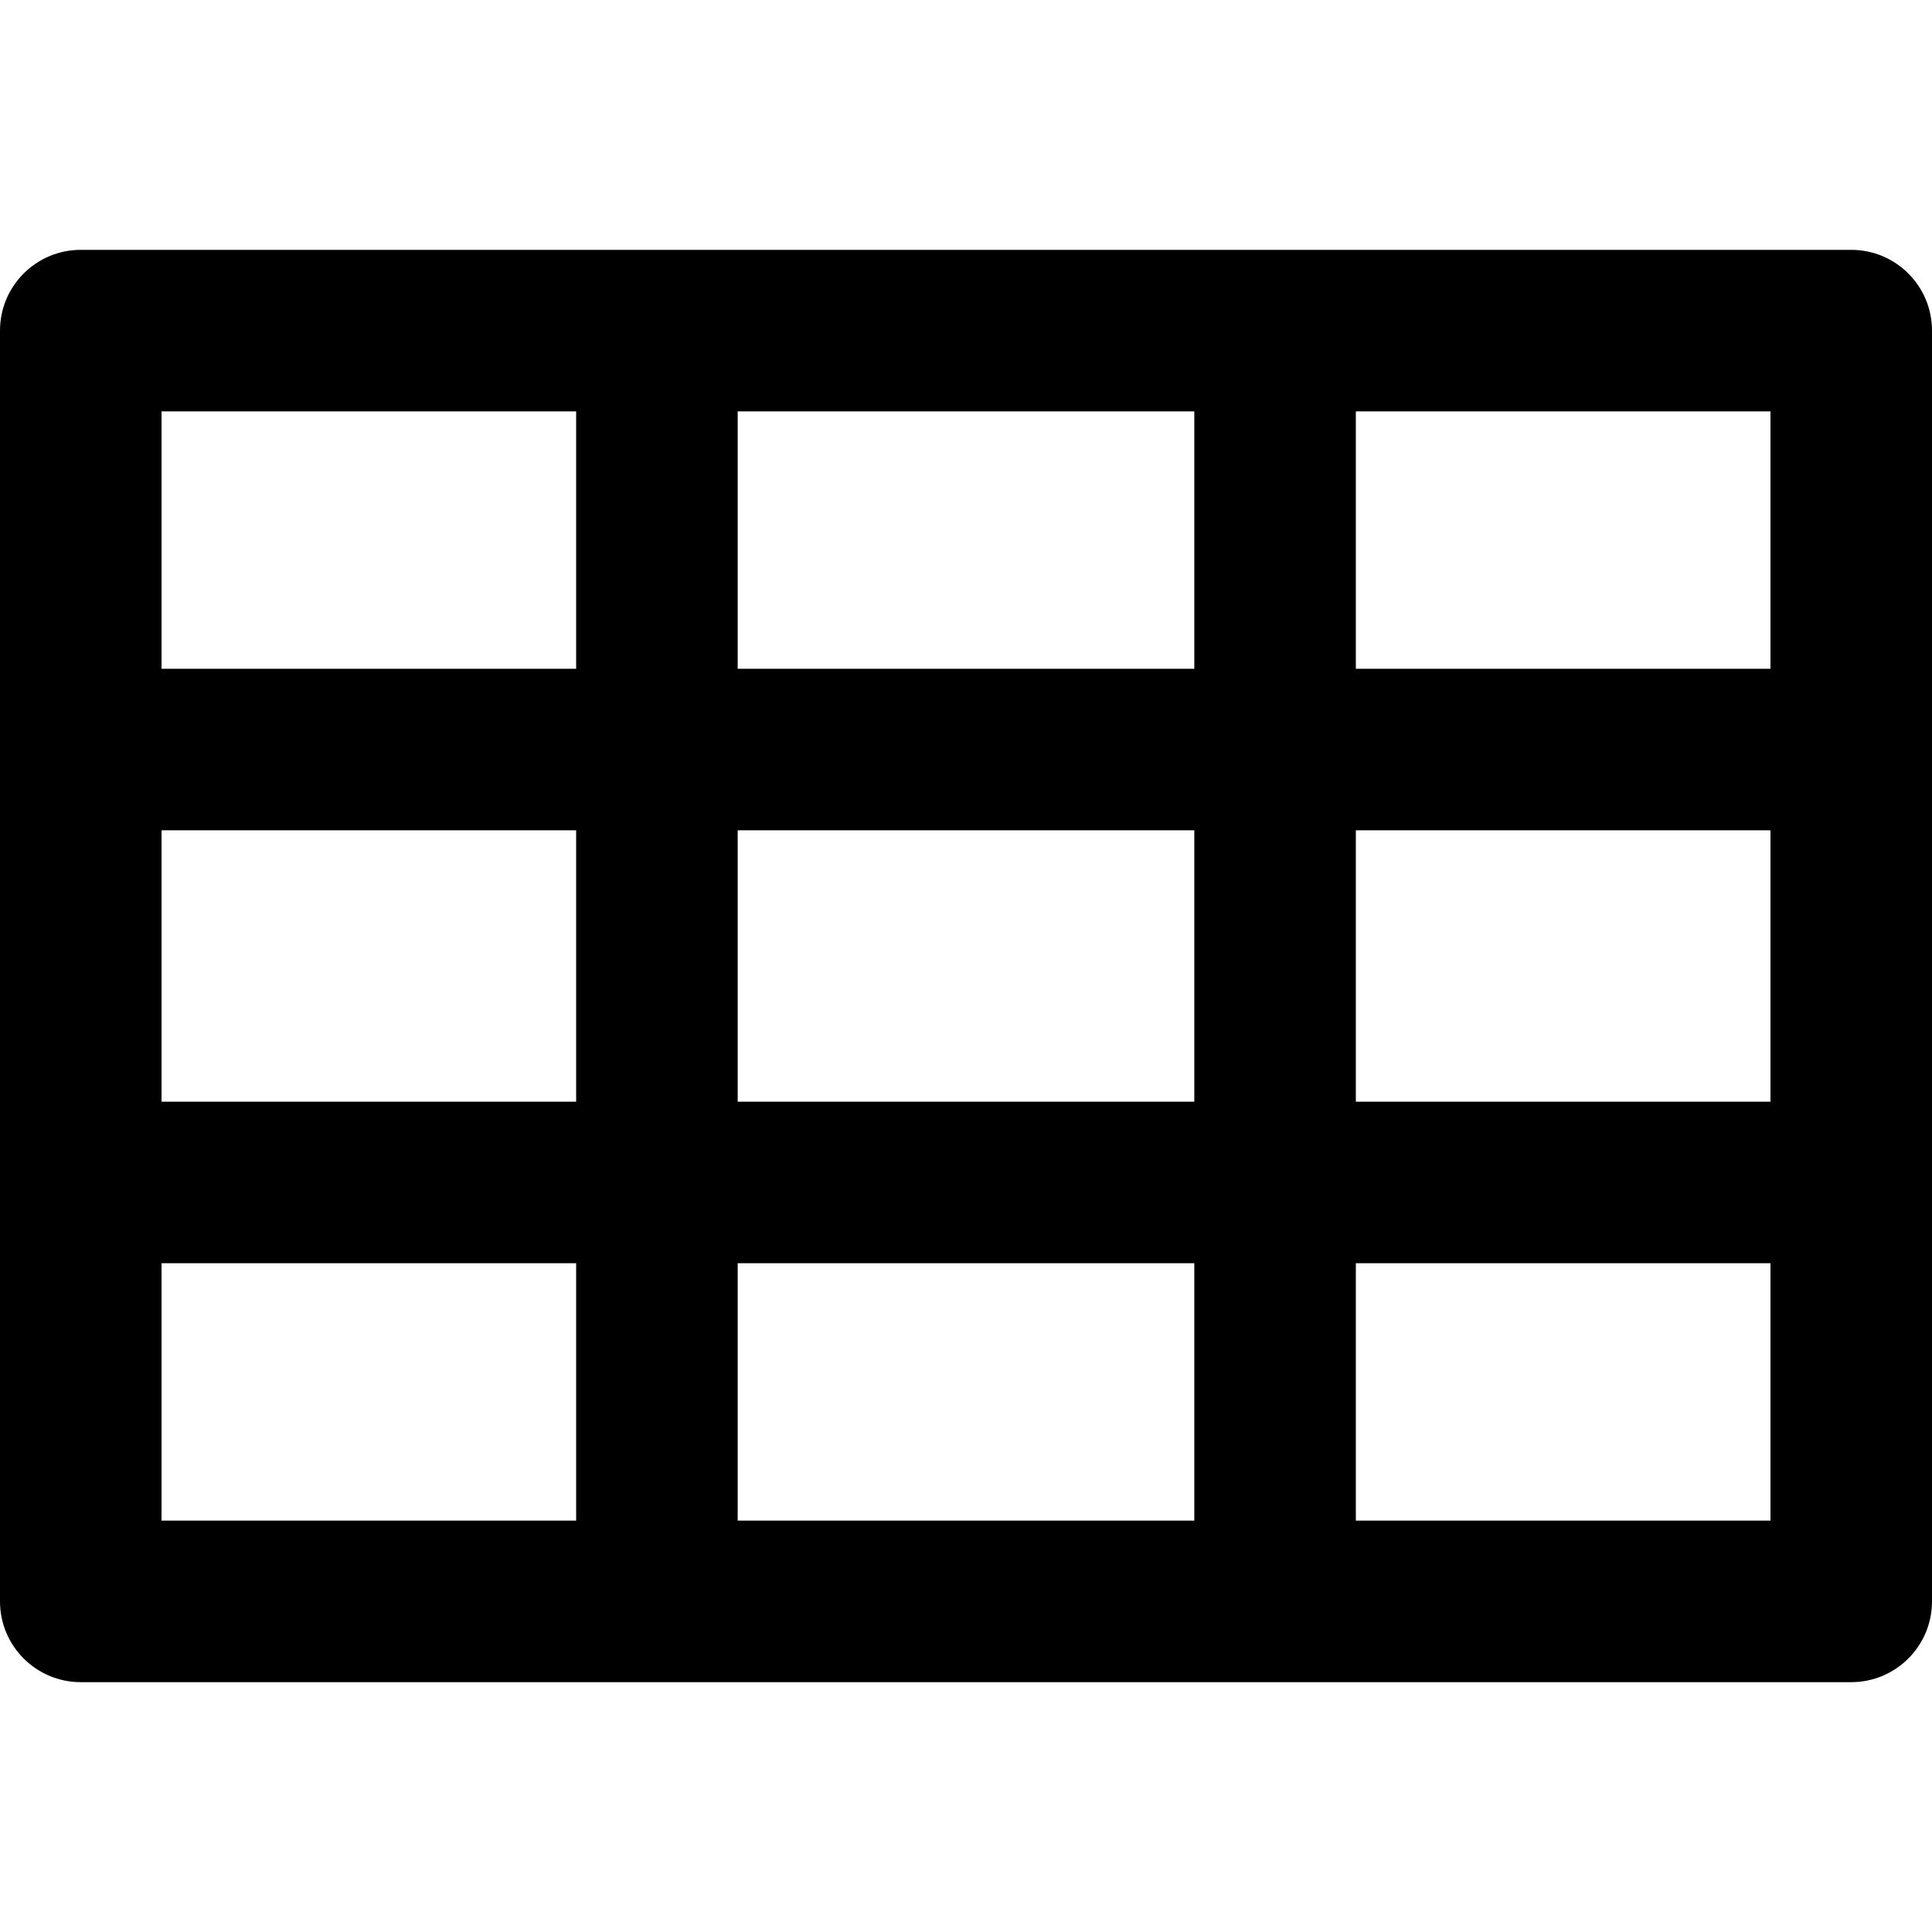 <?xml version="1.0" encoding="iso-8859-1"?>
<!-- Uploaded to: SVG Repo, www.svgrepo.com, Generator: SVG Repo Mixer Tools -->
<!DOCTYPE svg PUBLIC "-//W3C//DTD SVG 1.1//EN" "http://www.w3.org/Graphics/SVG/1.1/DTD/svg11.dtd">
<svg fill="#000000" height="800px" width="800px" version="1.1" id="Capa_1" xmlns="http://www.w3.org/2000/svg" xmlns:xlink="http://www.w3.org/1999/xlink" 
	 viewBox="0 0 299 299" xml:space="preserve">
<path d="M286.5,38.667h-274c-6.903,0-12.5,5.597-12.5,12.5v196.667c0,6.903,5.597,12.5,12.5,12.5h274c6.903,0,12.5-5.597,12.5-12.5
	V51.167C299,44.263,293.403,38.667,286.5,38.667z M274,103.5h-64.167V63.667H274V103.5z M114.166,170.5v-42h70.667v42H114.166z
	 M184.833,195.5v39.834h-70.667V195.5H184.833z M89.166,170.5H25v-42h64.166V170.5z M114.166,103.5V63.667h70.667V103.5H114.166z
	 M209.833,128.5H274v42h-64.167V128.5z M89.166,63.667V103.5H25V63.667H89.166z M25,195.5h64.166v39.834H25V195.5z M209.833,235.333
	V195.5H274v39.834H209.833z"/>
</svg>